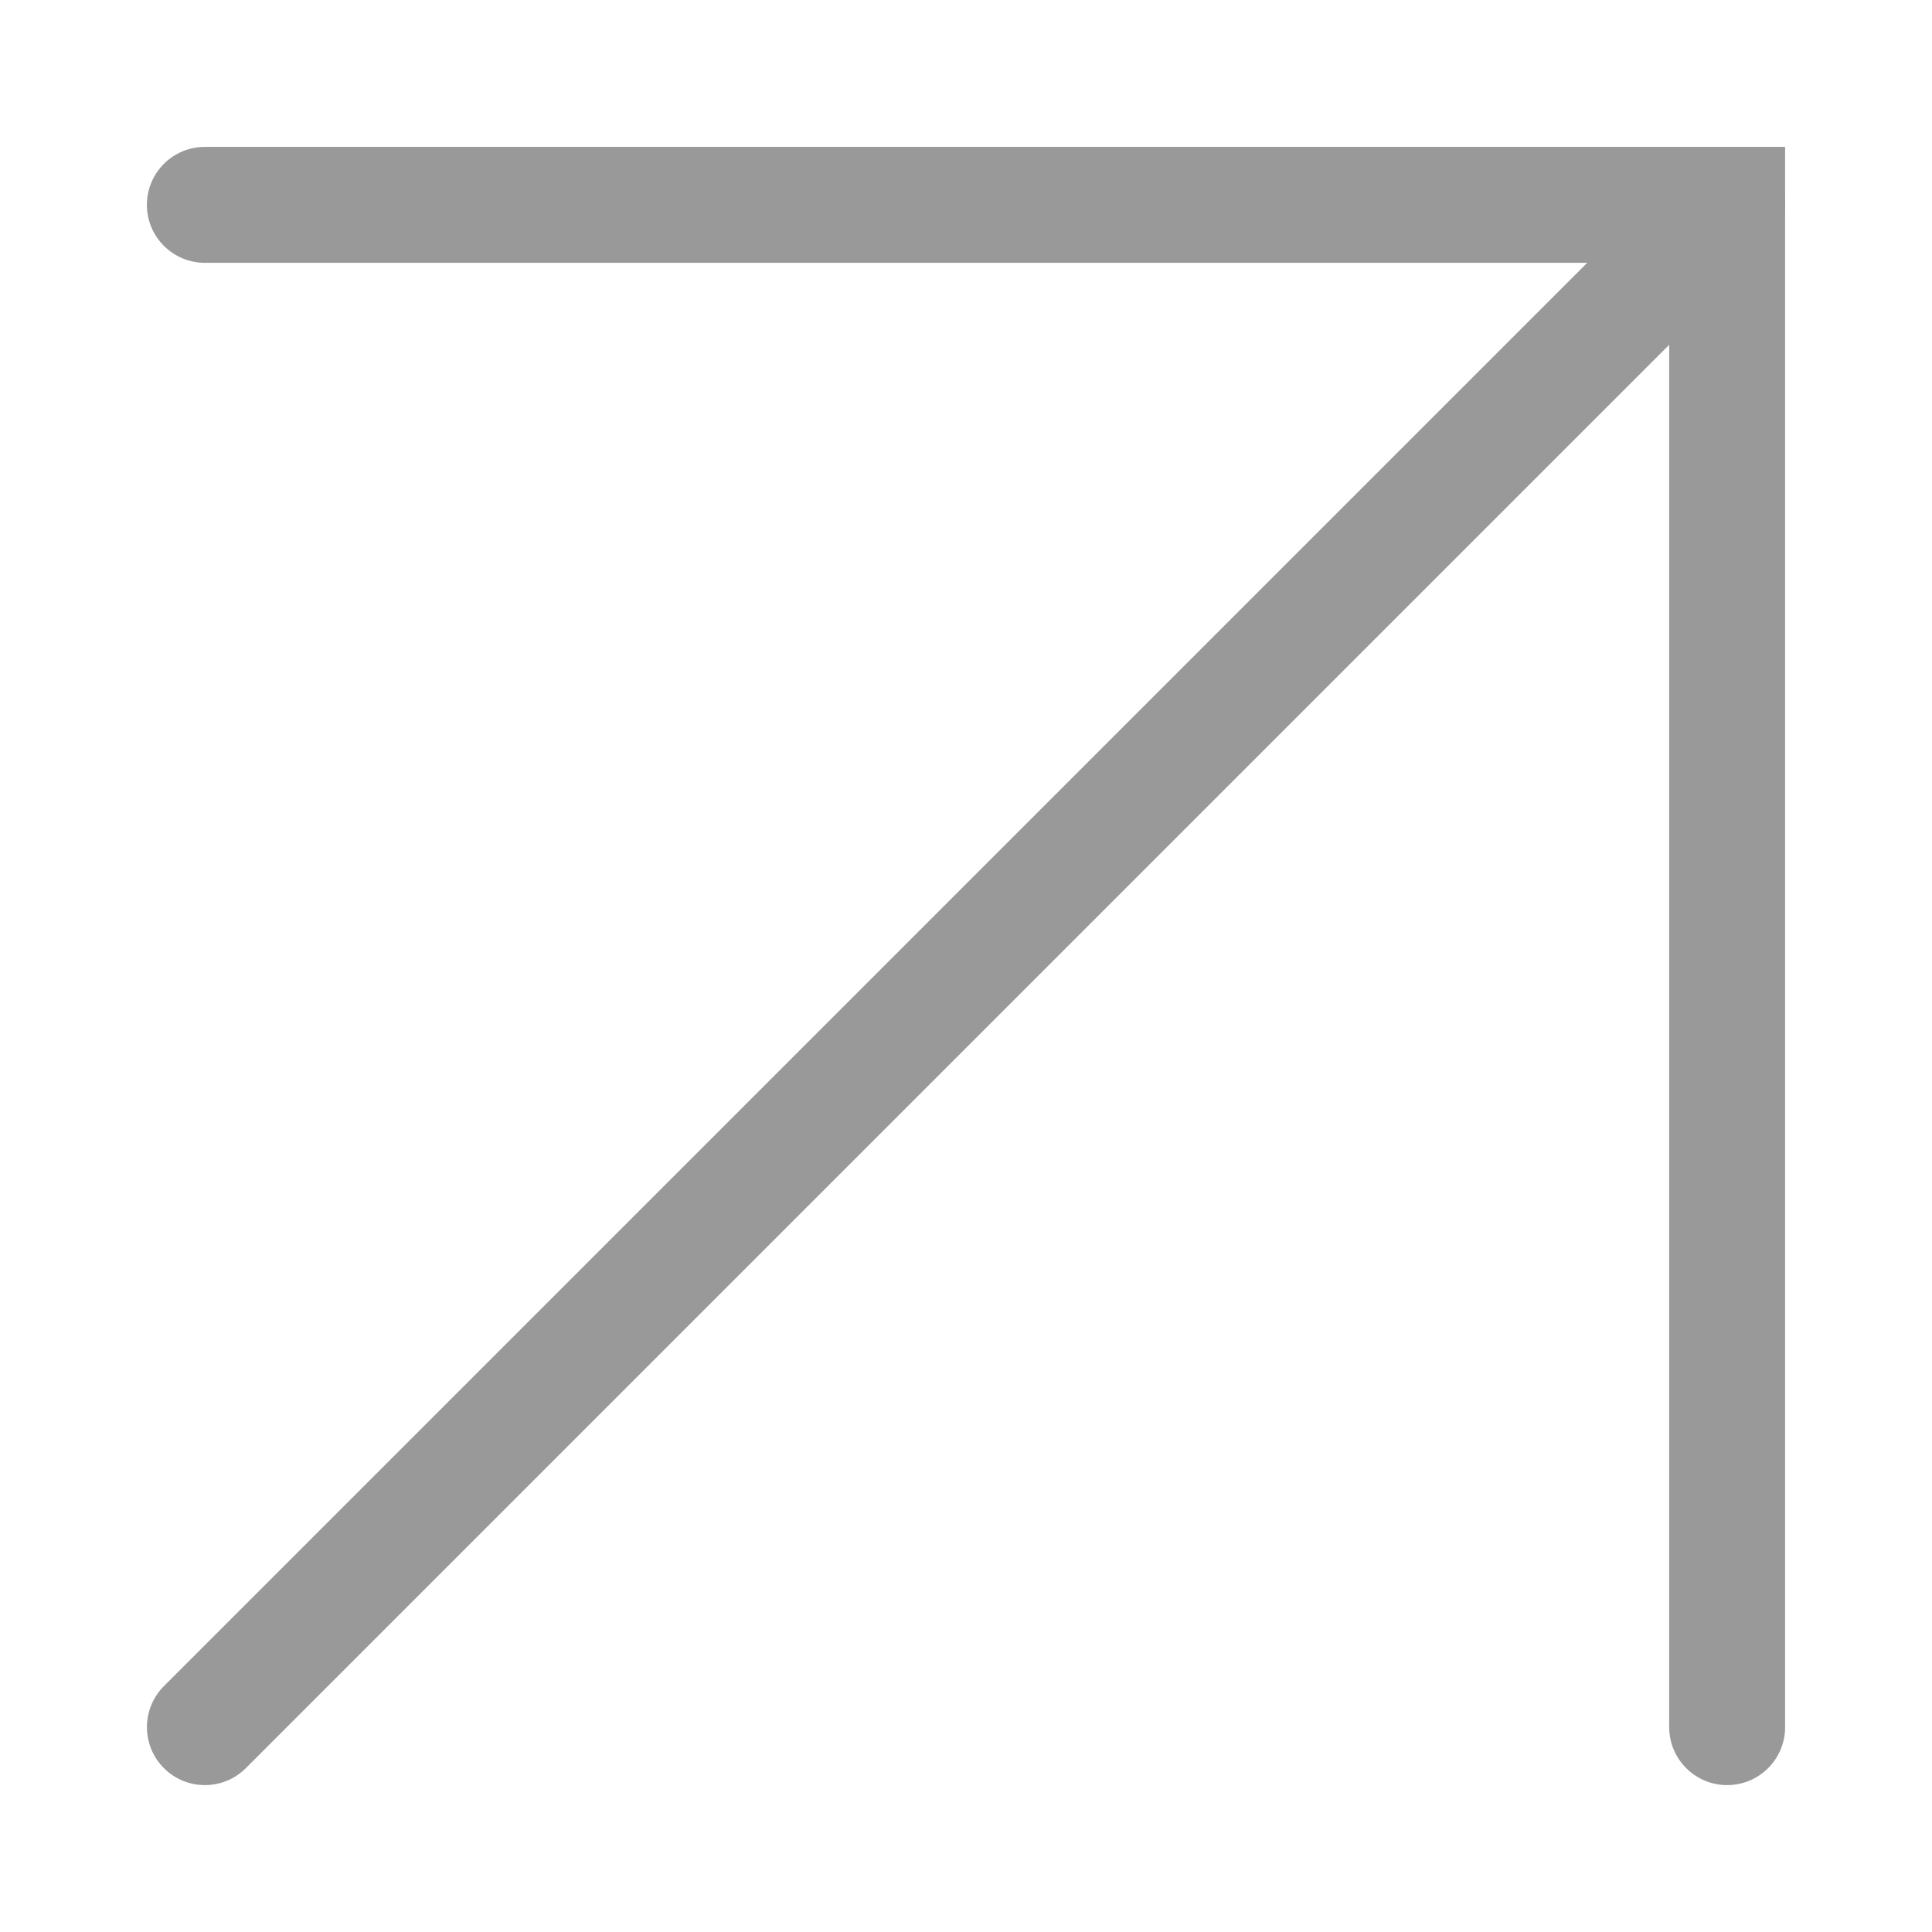 <?xml version="1.0" encoding="UTF-8"?>
<svg id="Layer_1" data-name="Layer 1" xmlns="http://www.w3.org/2000/svg" viewBox="0 0 300 300">
  <defs>
    <style>
      .cls-1 {
        fill: #999;
      }
    </style>
  </defs>
  <path class="cls-1" d="m31.81,277.19c-2.3,0-4.61-.88-6.36-2.64-3.51-3.51-3.51-9.21,0-12.73L261.82,25.45c3.52-3.51,9.21-3.51,12.73,0,3.51,3.51,3.51,9.21,0,12.73L38.18,274.55c-1.76,1.76-4.06,2.64-6.36,2.64Z"/>
  <path class="cls-1" d="m268.19,277.19c-4.97,0-9-4.03-9-9V40.81H31.81c-4.97,0-9-4.03-9-9s4.03-9,9-9h245.38v245.38c0,4.97-4.03,9-9,9Z"/>
</svg>